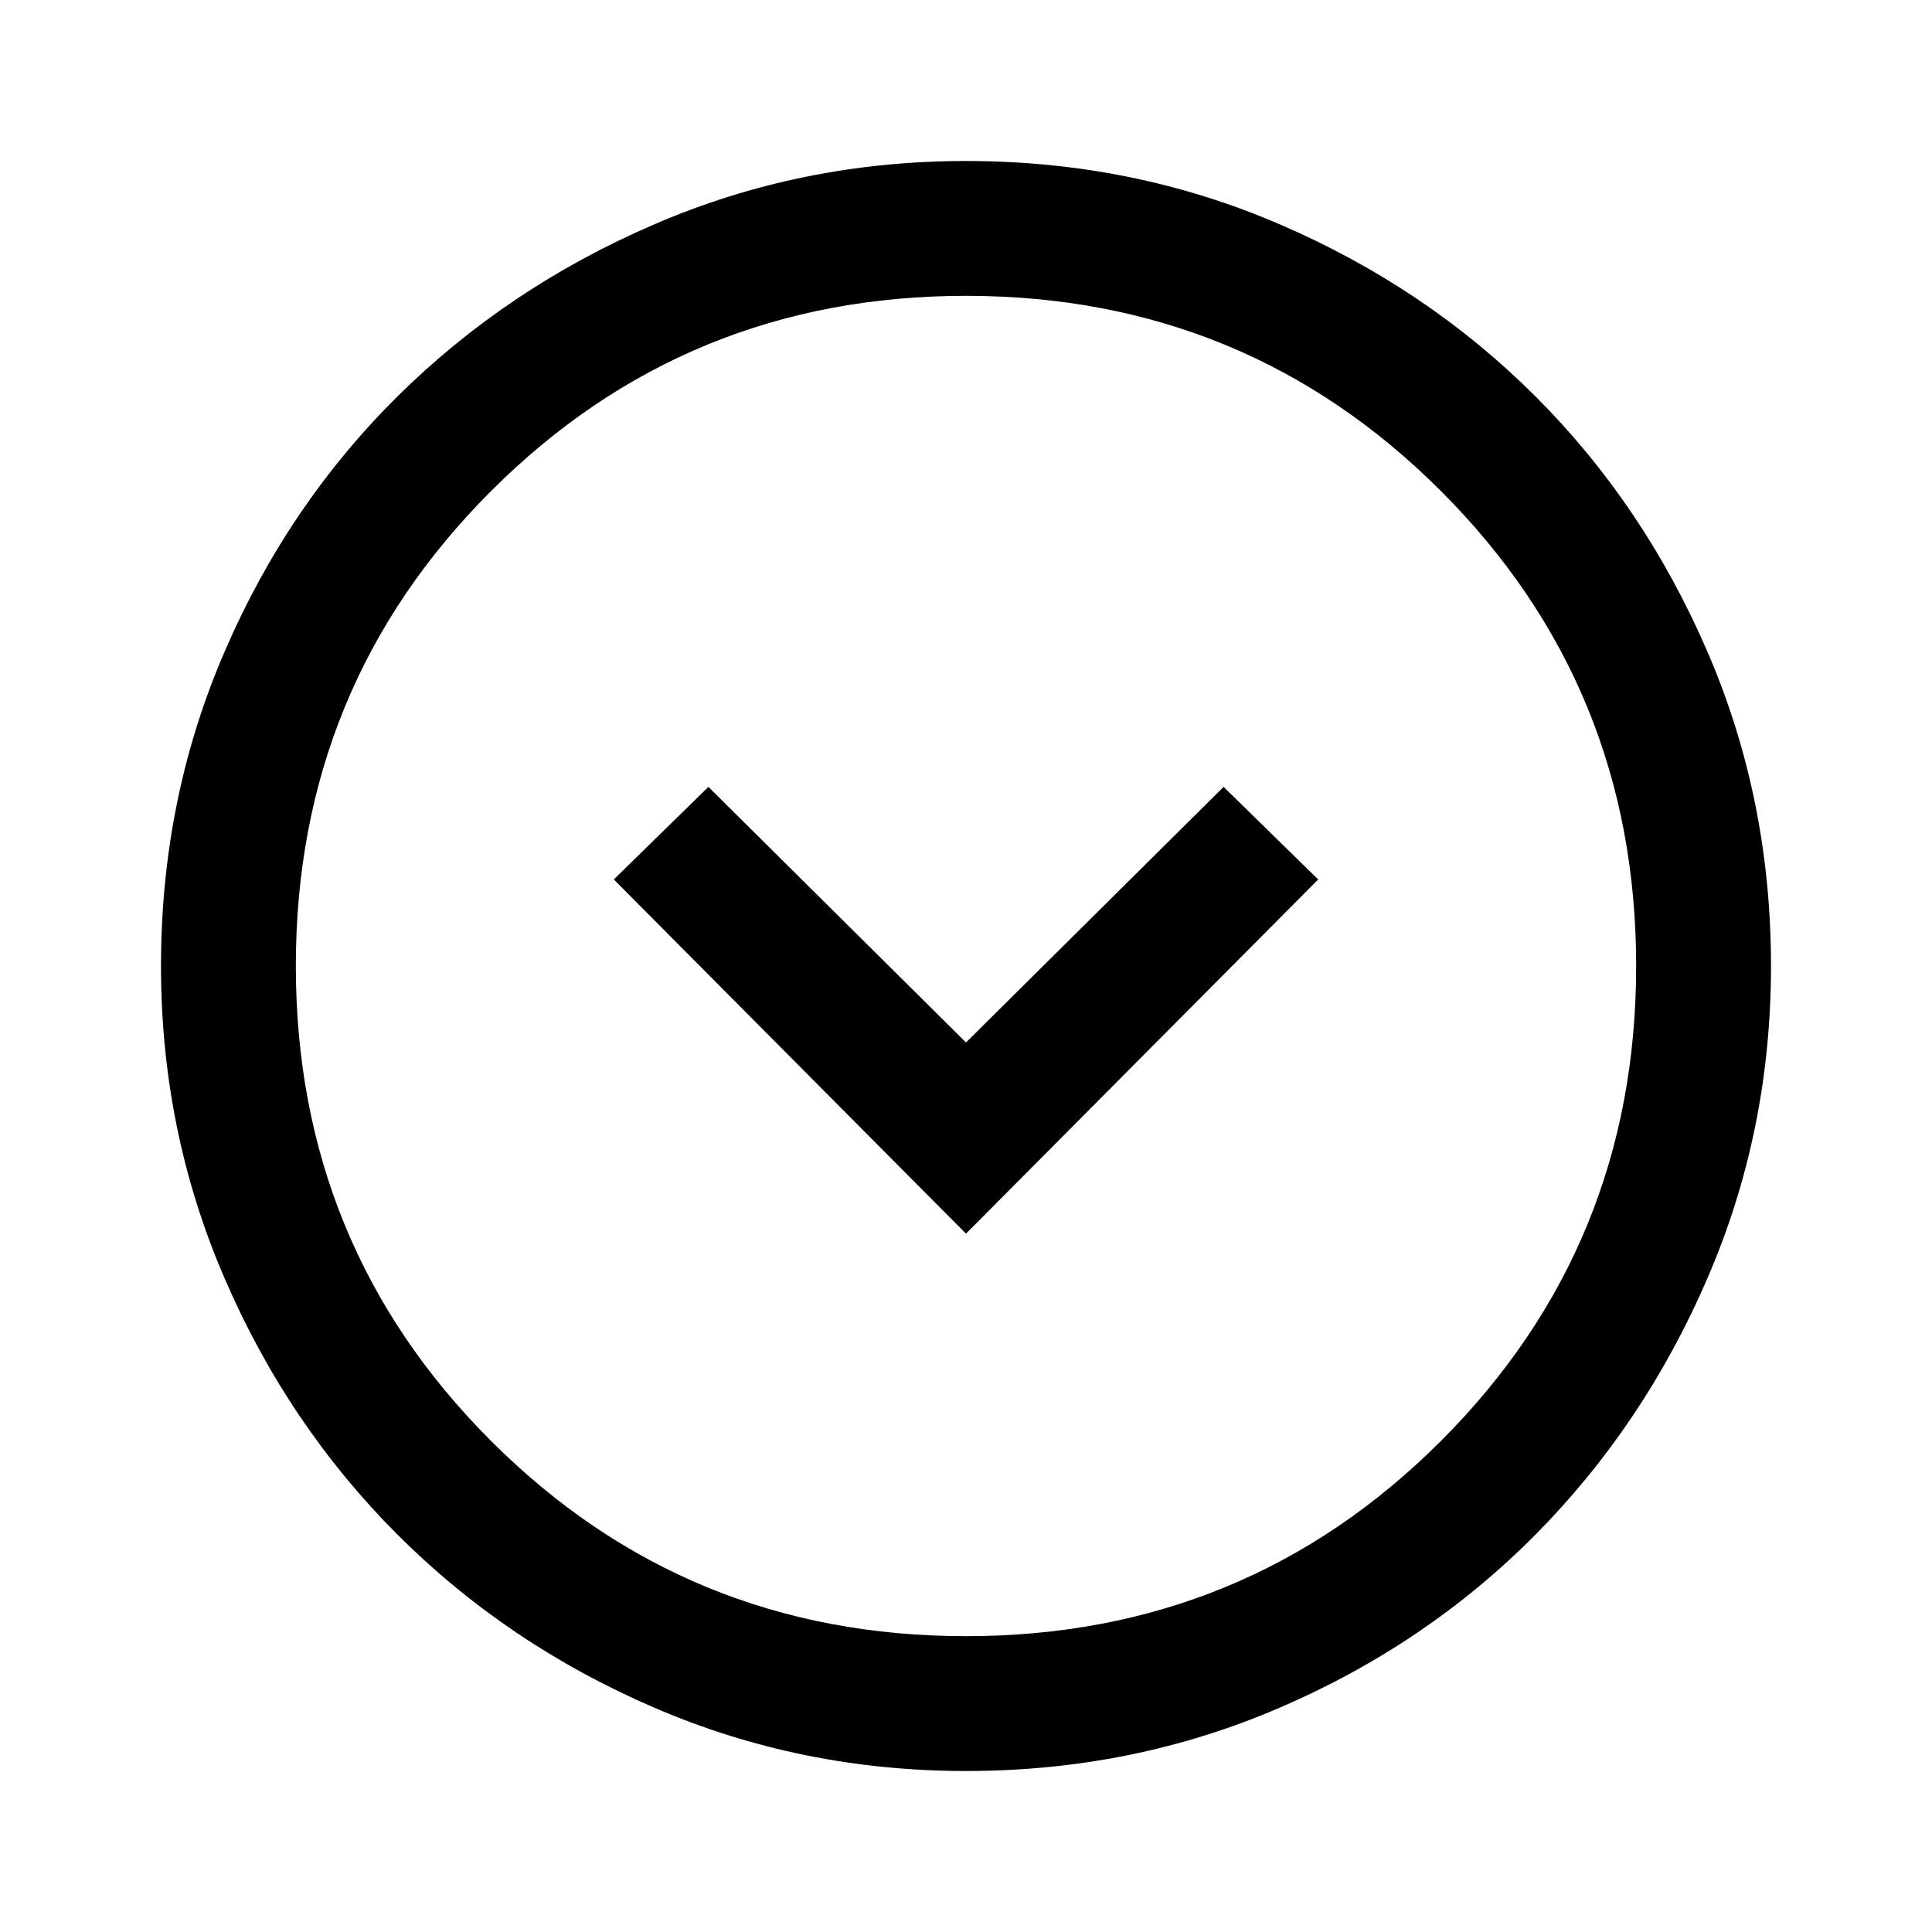 <svg width="24" height="24" viewBox="0 0 24 24" fill="none" xmlns="http://www.w3.org/2000/svg">
<mask id="mask0_519_2474" style="mask-type:alpha" maskUnits="userSpaceOnUse" x="0" y="0" width="24" height="24">
<rect width="24" height="24" fill="#D9D9D9"/>
</mask>
<g mask="url(#mask0_519_2474)">
<path d="M12 15.325L16.375 10.925L15.2 9.775L12 12.95L8.8 9.775L7.625 10.925L12 15.325ZM12 22C10.633 22 9.342 21.738 8.125 21.212C6.908 20.688 5.846 19.971 4.937 19.063C4.029 18.154 3.312 17.092 2.788 15.875C2.262 14.658 2 13.367 2 12C2 10.617 2.262 9.317 2.788 8.1C3.312 6.883 4.029 5.825 4.937 4.925C5.846 4.025 6.908 3.312 8.125 2.788C9.342 2.262 10.633 2 12 2C13.383 2 14.683 2.262 15.9 2.788C17.117 3.312 18.175 4.025 19.075 4.925C19.975 5.825 20.688 6.883 21.212 8.1C21.738 9.317 22 10.617 22 12C22 13.367 21.738 14.658 21.212 15.875C20.688 17.092 19.975 18.154 19.075 19.063C18.175 19.971 17.117 20.688 15.9 21.212C14.683 21.738 13.383 22 12 22ZM12 20.325C14.317 20.325 16.283 19.517 17.9 17.9C19.517 16.283 20.325 14.317 20.325 12C20.325 9.683 19.517 7.717 17.9 6.1C16.283 4.483 14.317 3.675 12 3.675C9.683 3.675 7.717 4.483 6.1 6.1C4.483 7.717 3.675 9.683 3.675 12C3.675 14.317 4.483 16.283 6.1 17.9C7.717 19.517 9.683 20.325 12 20.325Z" fill="black"/>
</g>
</svg>
